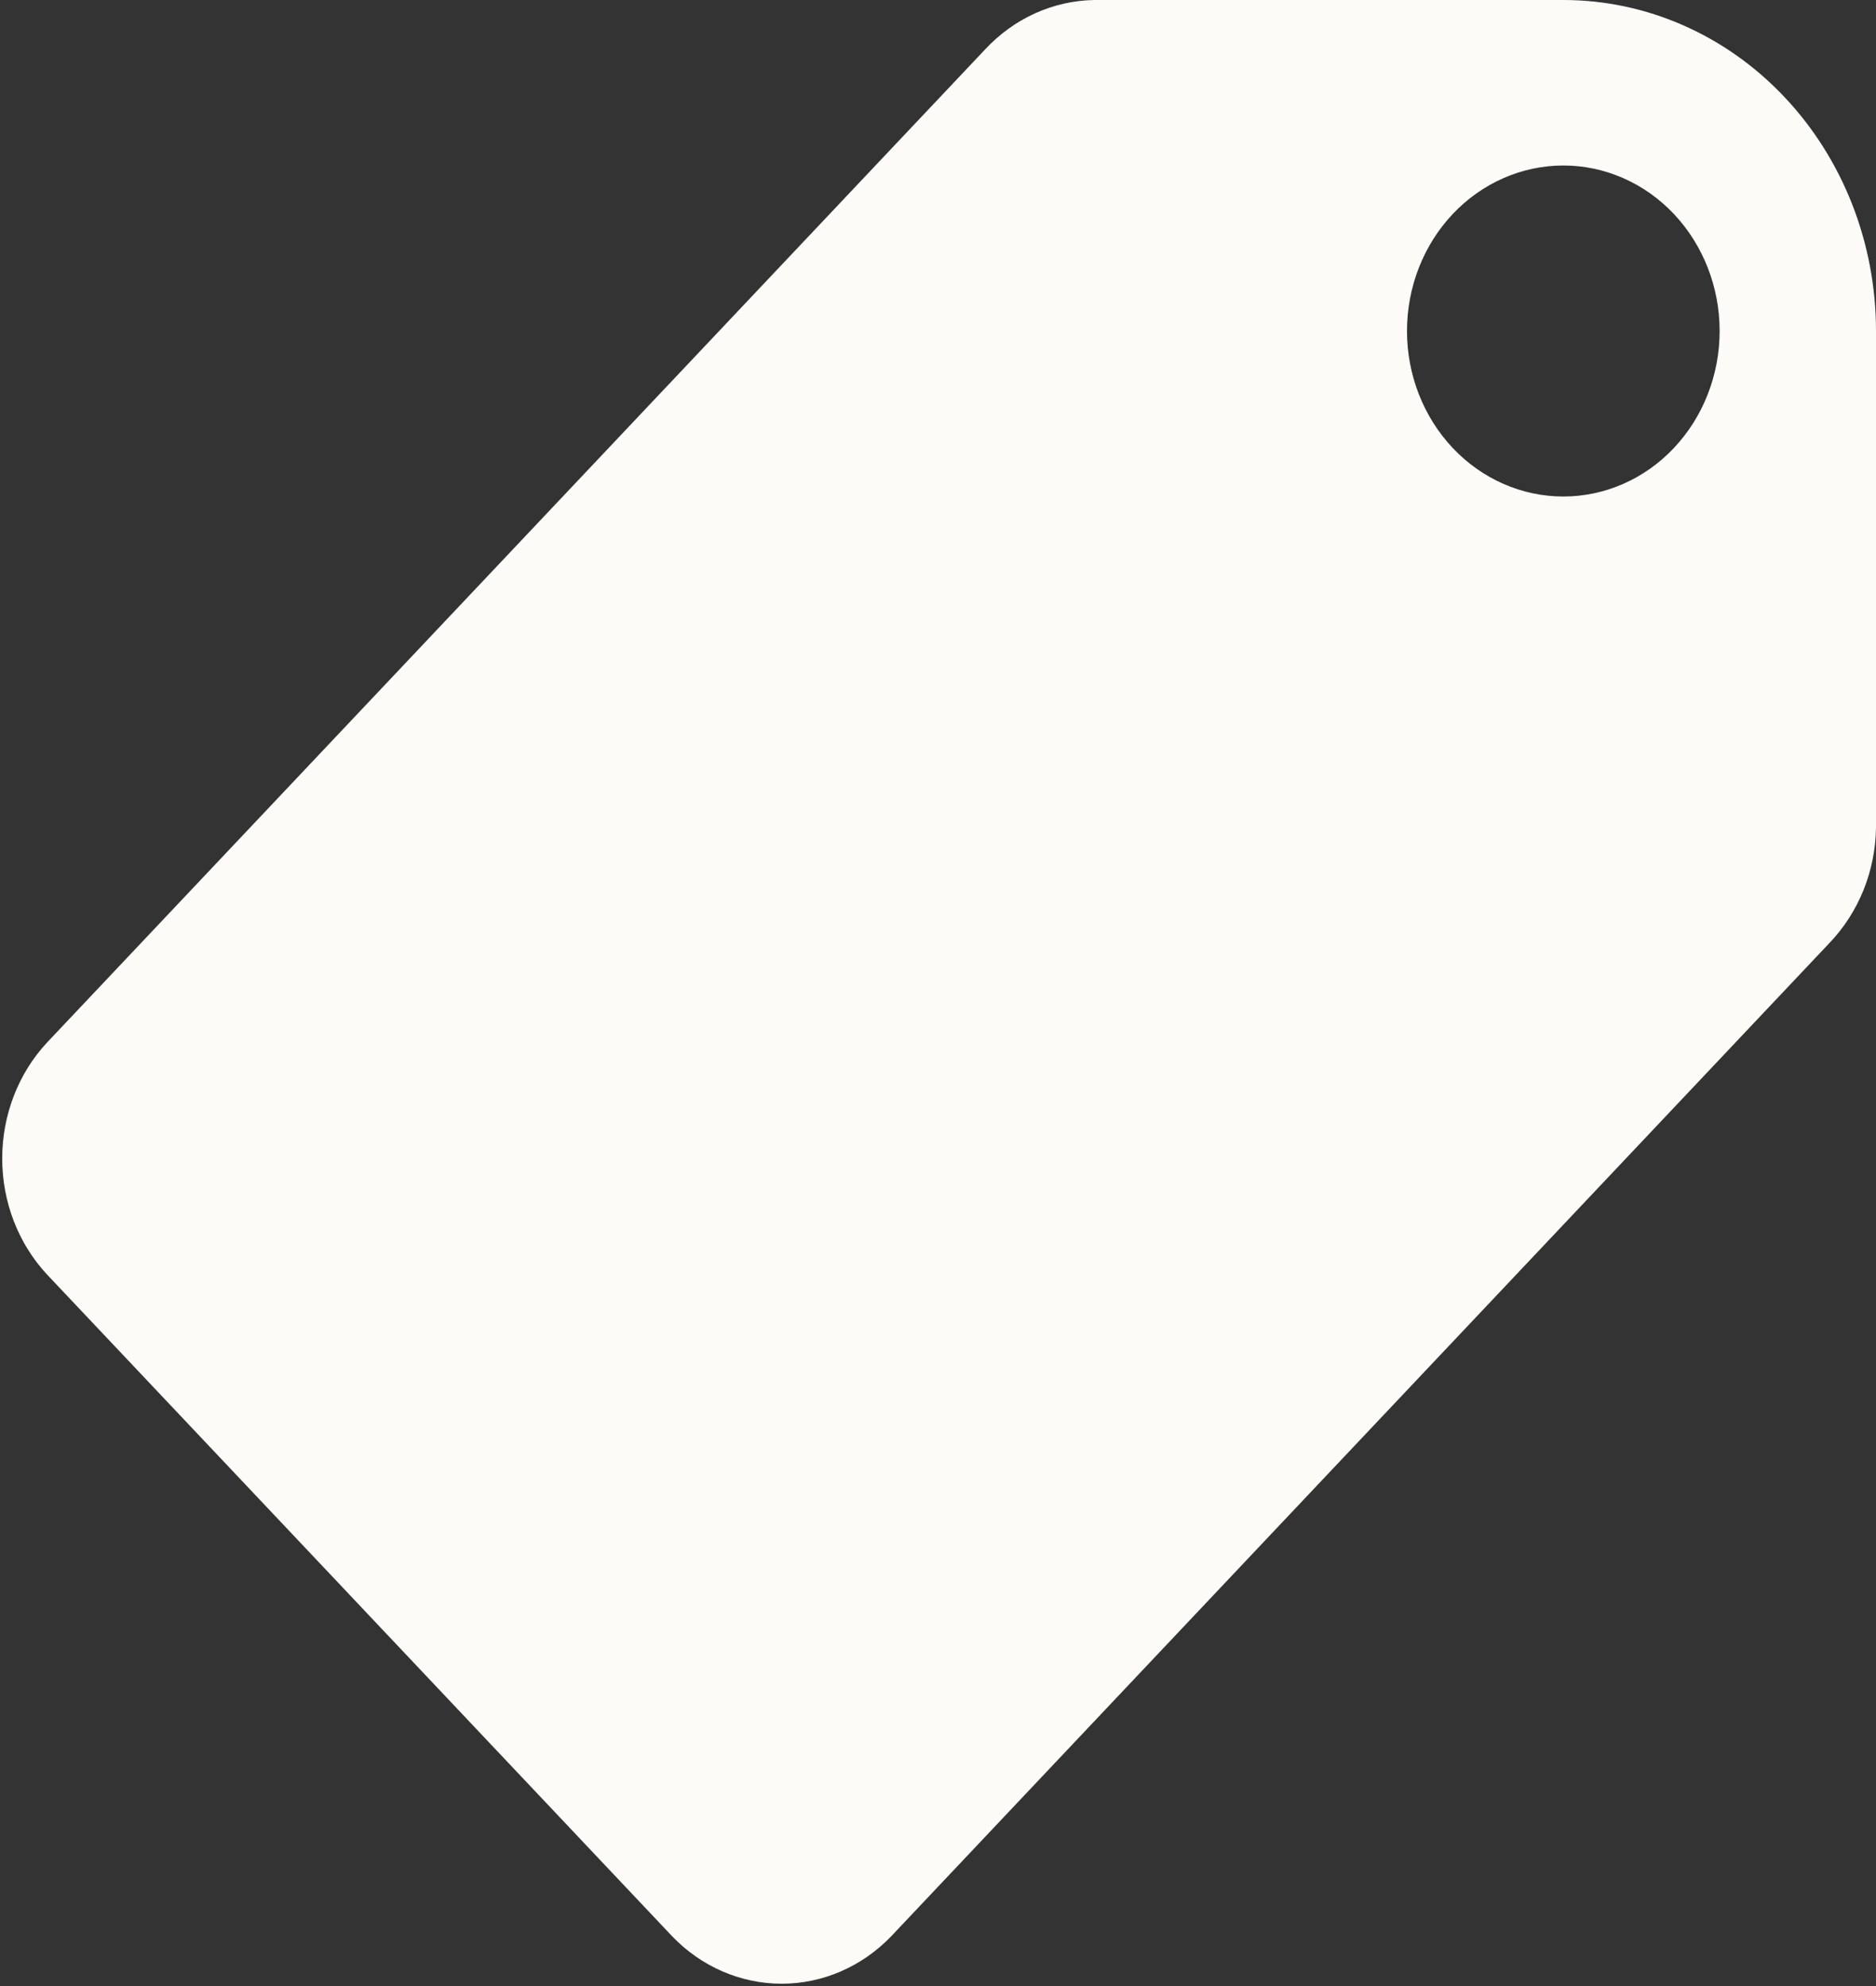 <?xml version="1.0" encoding="UTF-8"?> <svg xmlns="http://www.w3.org/2000/svg" width="17" height="18" viewBox="0 0 17 18" fill="none"><rect x="0" y="0" width="17" height="18" fill="#333333" stroke="none"/><path fill-rule="evenodd" clip-rule="evenodd" d="M9.917 0H14.167C14.918 0 15.639 0.316 16.17 0.879C16.701 1.441 17 2.204 17 3V7.5C16.995 7.896 16.842 8.273 16.575 8.55L8.075 17.55C7.81 17.825 7.454 17.979 7.083 17.979C6.713 17.979 6.356 17.825 6.092 17.55L0.425 11.55C0.165 11.27 0.02 10.893 0.02 10.5C0.02 10.107 0.165 9.73 0.425 9.45L8.925 0.45C9.187 0.167 9.543 0.006 9.917 0ZM12.75 3C12.75 3.398 12.899 3.779 13.165 4.061C13.431 4.342 13.791 4.5 14.167 4.5C14.542 4.5 14.903 4.342 15.168 4.061C15.434 3.779 15.583 3.398 15.583 3C15.583 2.602 15.434 2.221 15.168 1.939C14.903 1.658 14.542 1.5 14.167 1.5C13.791 1.5 13.431 1.658 13.165 1.939C12.899 2.221 12.75 2.602 12.75 3Z" fill="#FDFBF7"></path></svg> 